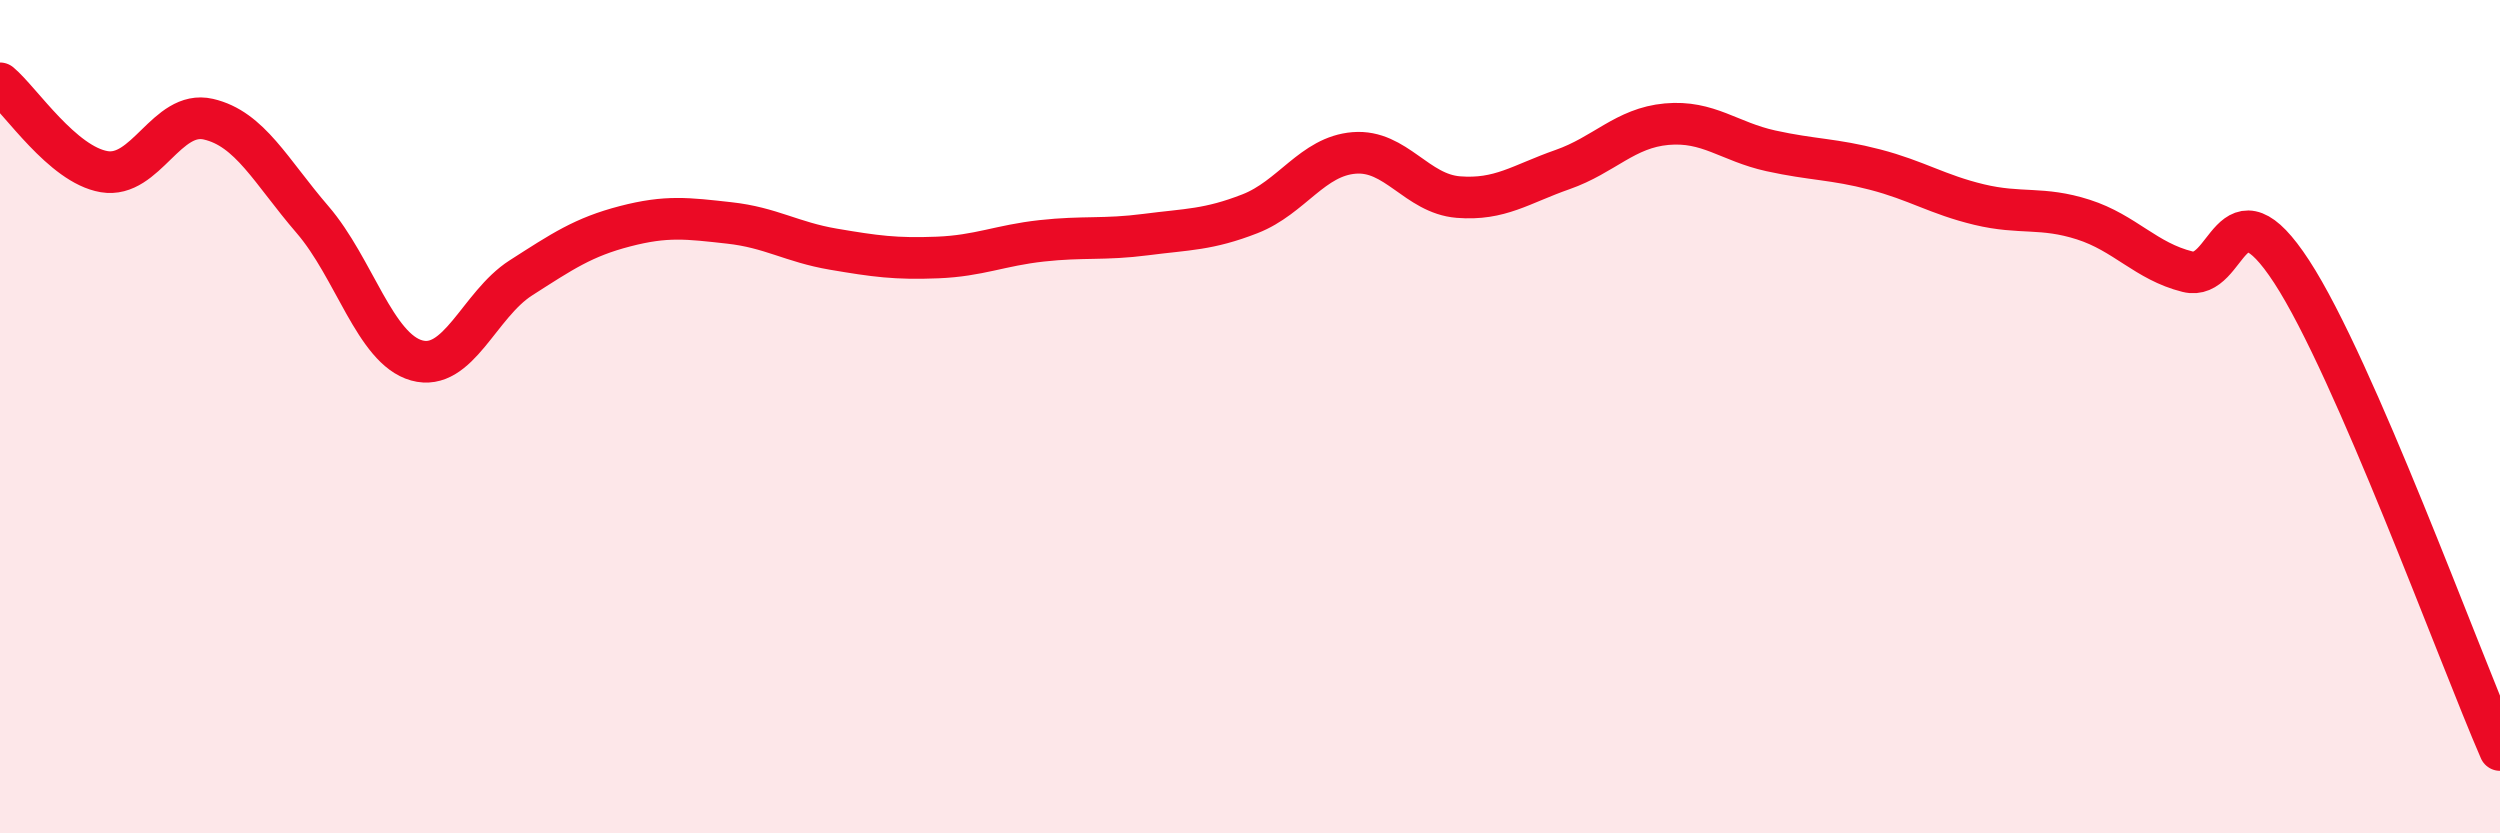 
    <svg width="60" height="20" viewBox="0 0 60 20" xmlns="http://www.w3.org/2000/svg">
      <path
        d="M 0,2 C 0.5,2.42 1.5,3.95 2.5,4.12 C 3.5,4.29 4,2.63 5,2.86 C 6,3.09 6.5,4.11 7.5,5.27 C 8.5,6.43 9,8.37 10,8.65 C 11,8.93 11.5,7.31 12.5,6.67 C 13.5,6.03 14,5.69 15,5.43 C 16,5.17 16.5,5.24 17.5,5.35 C 18.5,5.46 19,5.81 20,5.98 C 21,6.15 21.5,6.22 22.5,6.18 C 23.5,6.14 24,5.89 25,5.78 C 26,5.67 26.5,5.76 27.5,5.63 C 28.5,5.5 29,5.52 30,5.13 C 31,4.74 31.5,3.75 32.5,3.67 C 33.5,3.59 34,4.65 35,4.73 C 36,4.81 36.5,4.42 37.5,4.07 C 38.5,3.72 39,3.07 40,2.98 C 41,2.89 41.5,3.4 42.5,3.62 C 43.5,3.84 44,3.81 45,4.07 C 46,4.33 46.5,4.67 47.5,4.91 C 48.5,5.15 49,4.95 50,5.27 C 51,5.59 51.5,6.27 52.5,6.52 C 53.5,6.77 53.5,4.22 55,6.52 C 56.5,8.82 59,15.7 60,18L60 20L0 20Z"
        fill="#EB0A25"
        opacity="0.1"
        stroke-linecap="round"
        stroke-linejoin="round"
      />
      <path
        d="M 0,2 C 0.5,2.42 1.5,3.95 2.5,4.12 C 3.5,4.29 4,2.63 5,2.86 C 6,3.09 6.5,4.11 7.5,5.27 C 8.5,6.43 9,8.37 10,8.65 C 11,8.93 11.5,7.31 12.5,6.67 C 13.5,6.03 14,5.69 15,5.43 C 16,5.17 16.5,5.24 17.5,5.35 C 18.5,5.46 19,5.81 20,5.98 C 21,6.15 21.5,6.22 22.5,6.18 C 23.5,6.14 24,5.89 25,5.78 C 26,5.67 26.5,5.76 27.5,5.63 C 28.5,5.5 29,5.52 30,5.13 C 31,4.74 31.5,3.75 32.5,3.67 C 33.5,3.59 34,4.65 35,4.73 C 36,4.81 36.5,4.42 37.5,4.07 C 38.5,3.72 39,3.07 40,2.98 C 41,2.89 41.5,3.4 42.5,3.62 C 43.5,3.84 44,3.81 45,4.07 C 46,4.33 46.5,4.67 47.5,4.91 C 48.5,5.15 49,4.95 50,5.27 C 51,5.59 51.5,6.27 52.5,6.52 C 53.5,6.77 53.5,4.22 55,6.52 C 56.5,8.82 59,15.7 60,18"
        stroke="#EB0A25"
        stroke-width="1"
        fill="none"
        stroke-linecap="round"
        stroke-linejoin="round"
      />
    </svg>
  